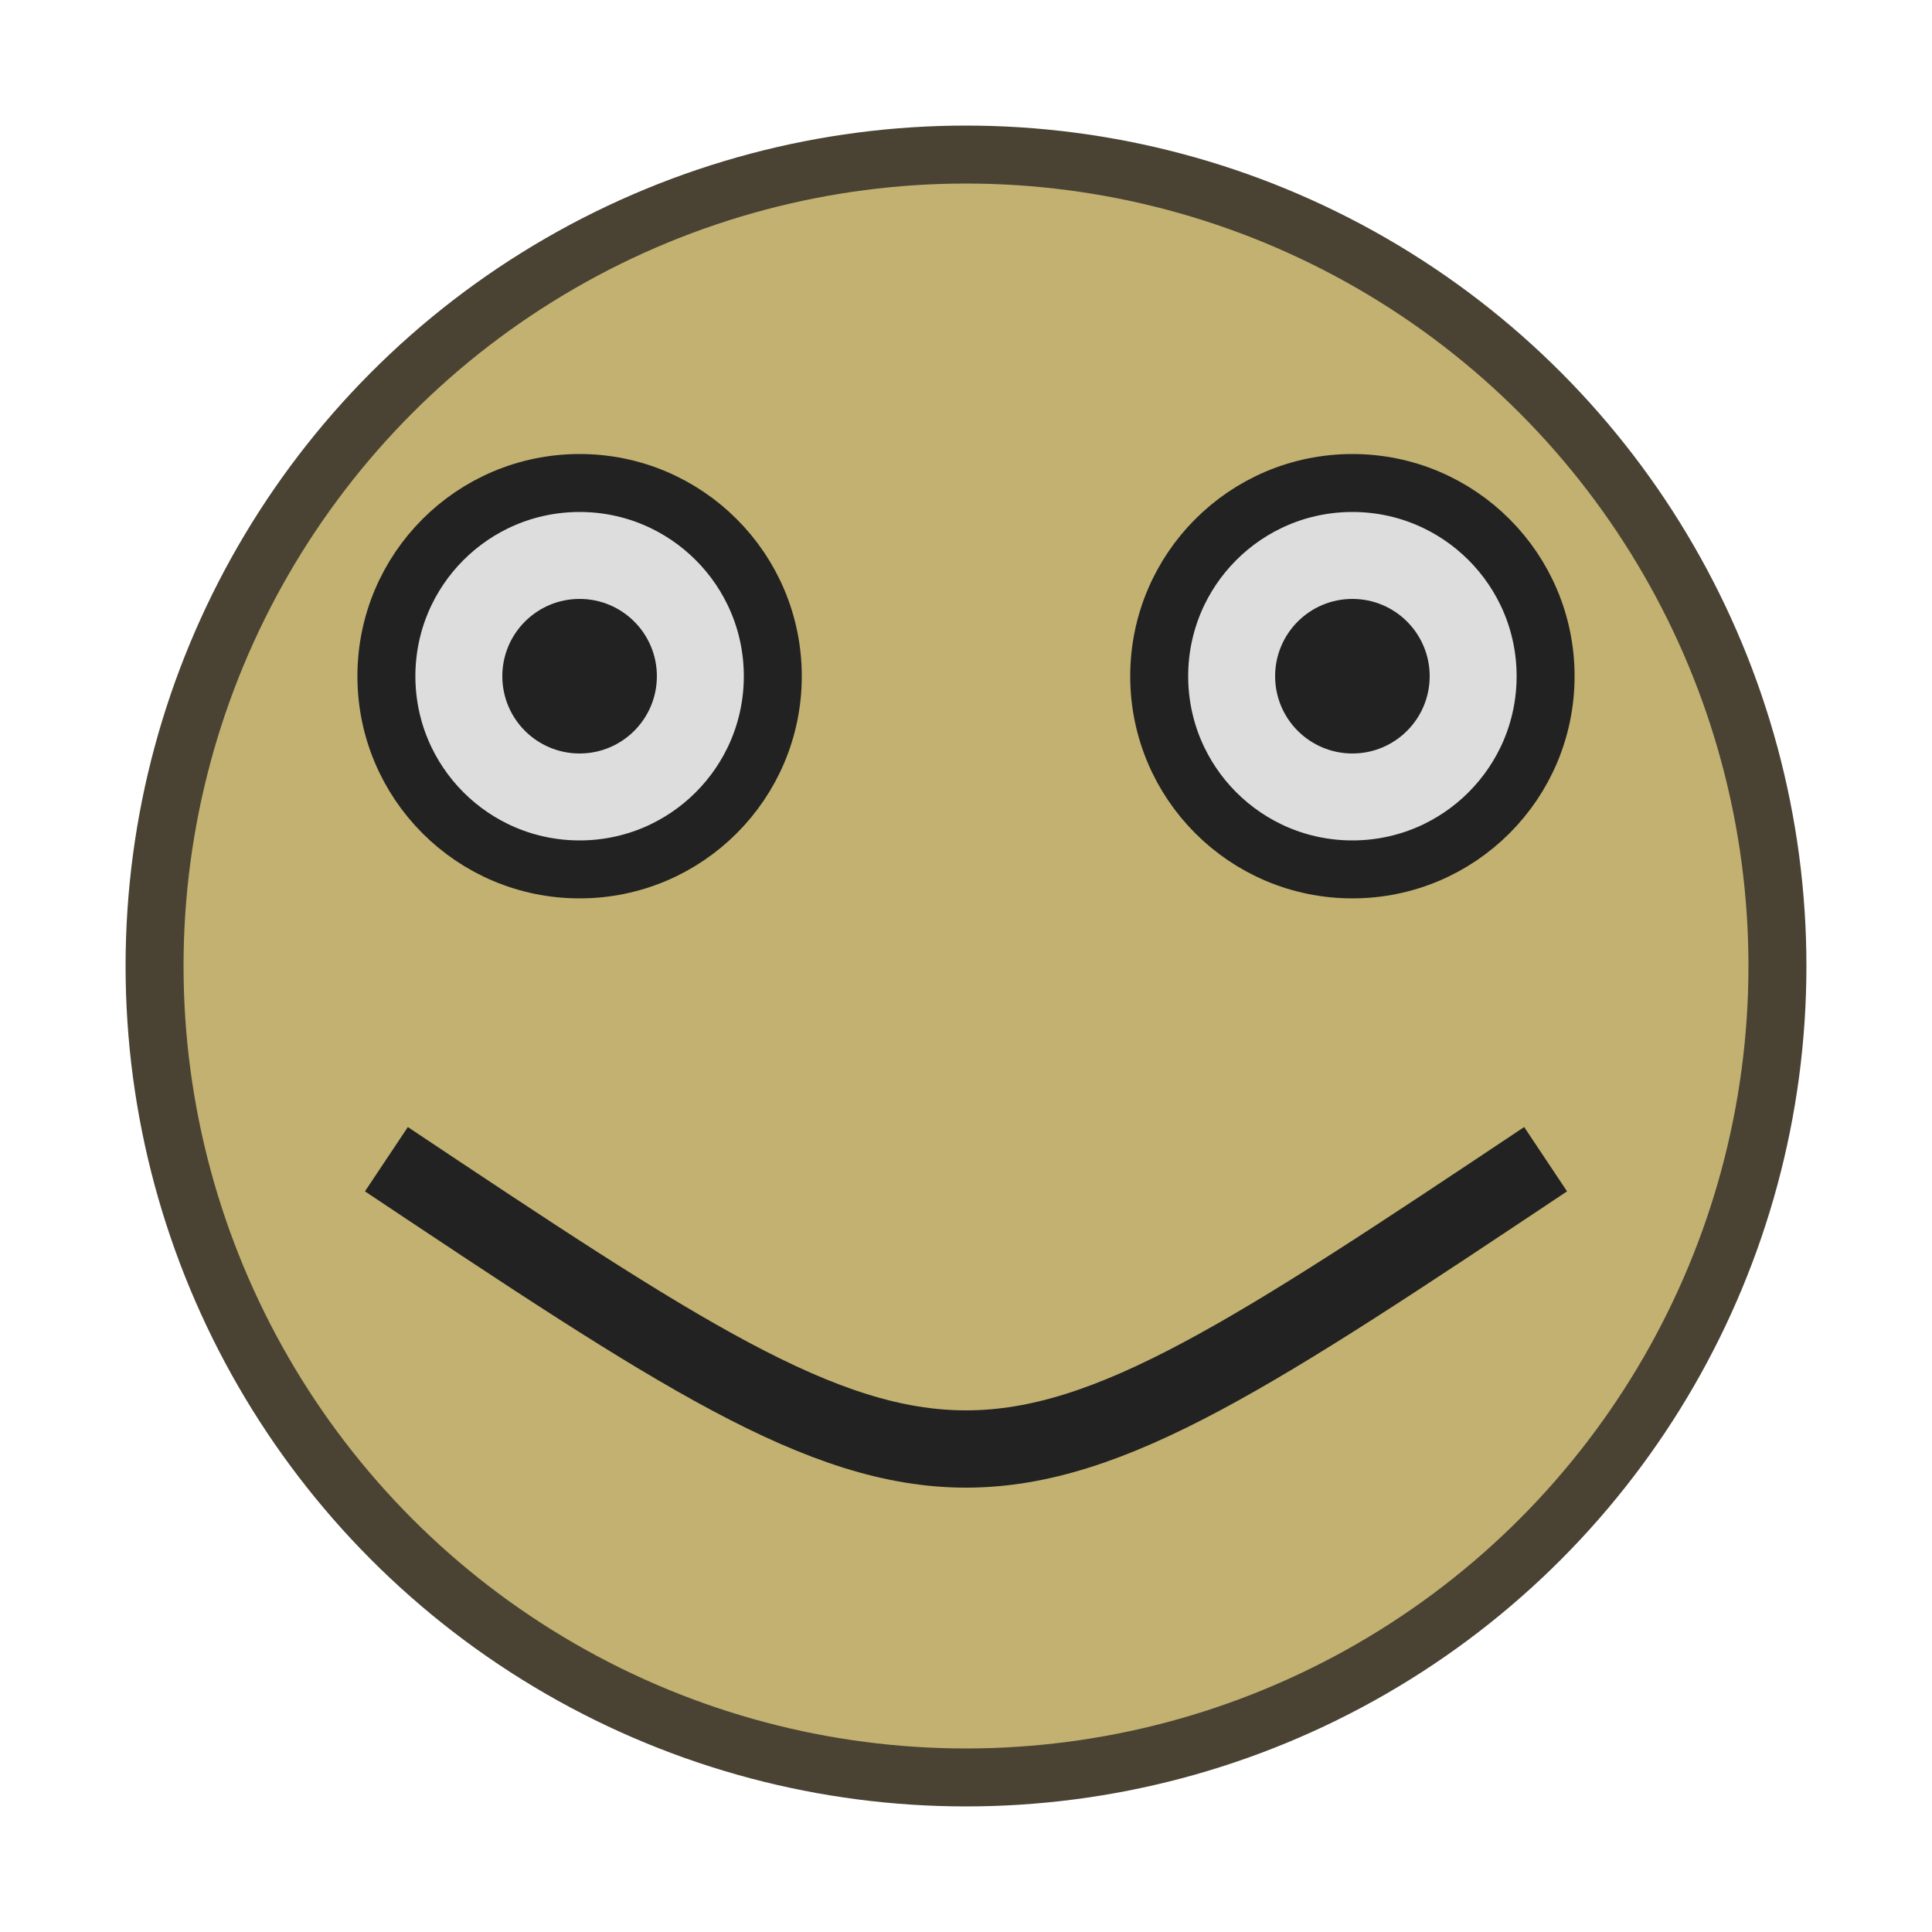 <?xml version="1.0" encoding="UTF-8"?>
<!-- Скачано с сайта svg4.ru / Downloaded from svg4.ru -->
<svg width="800px" height="800px" viewBox="0 0 100 100" xmlns="http://www.w3.org/2000/svg" version="1.1">

  <circle cx="50" cy="50" r="42" style="fill:#C2B170;stroke:#4A4334;stroke-width:3" />
  <circle cx="30" cy="35" r="10" style="fill:#dddddd;stroke:#222222;stroke-width:3" />
  <circle cx="30" cy="35" r="4" style="fill:#222222" />
  <circle cx="70" cy="35" r="10" style="fill:#dddddd;stroke:#222222;stroke-width:3" />
  <circle cx="70" cy="35" r="4" style="fill:#222222" />
  <path d="M 20,60 C 50 80 50 80 80 60" style="fill:none;stroke:#222222;stroke-width:4"/>

</svg>
